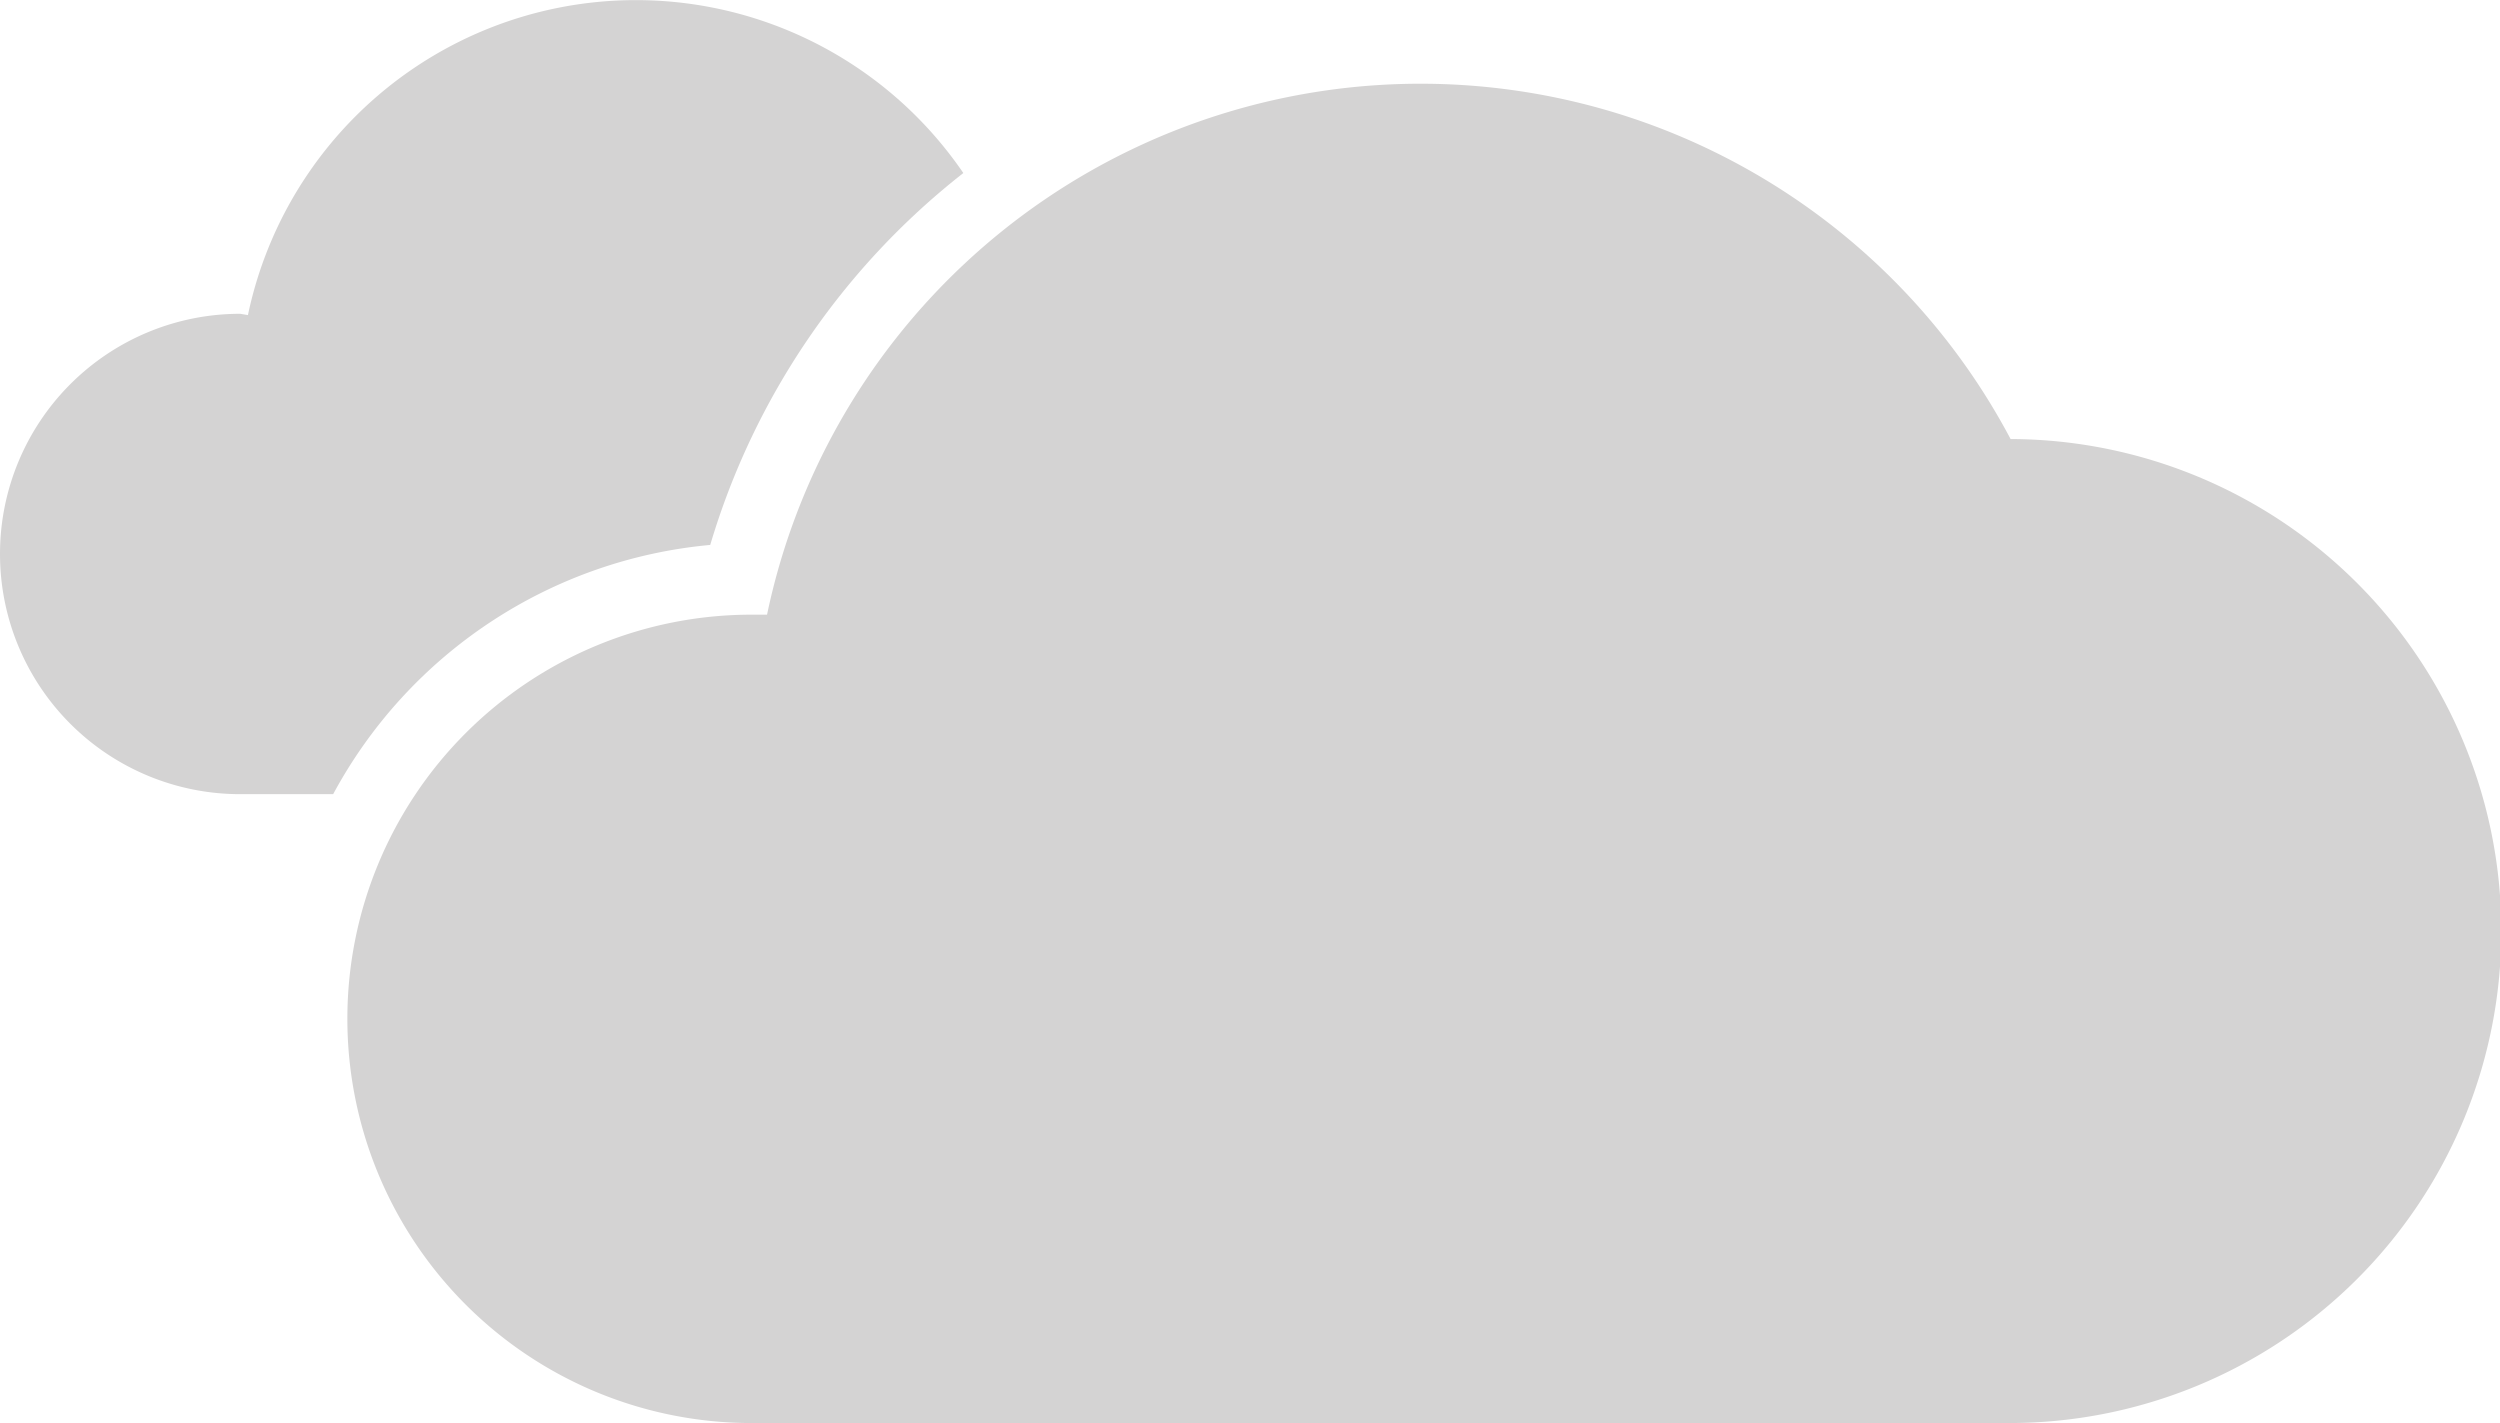 <svg xmlns="http://www.w3.org/2000/svg" viewBox="0 0 193.6 110.2" width="193.6" height="110.2"><g fill="#d4d3d3"><path d="M55 42.2a57.3 57.3 0 0 1 19.6-28.8 30.7 30.7 0 0 0-55.4 11l-.6-.1a18.6 18.6 0 0 0 0 37.2h7.2A37 37 0 0 1 55 42.2z"/><path d="M155.7 34a51.7 51.7 0 0 0-96.3 13.6h-1.2a31.3 31.3 0 0 0 0 62.6h97.3a38 38 0 0 0 .2-76.2z"/></g></svg>